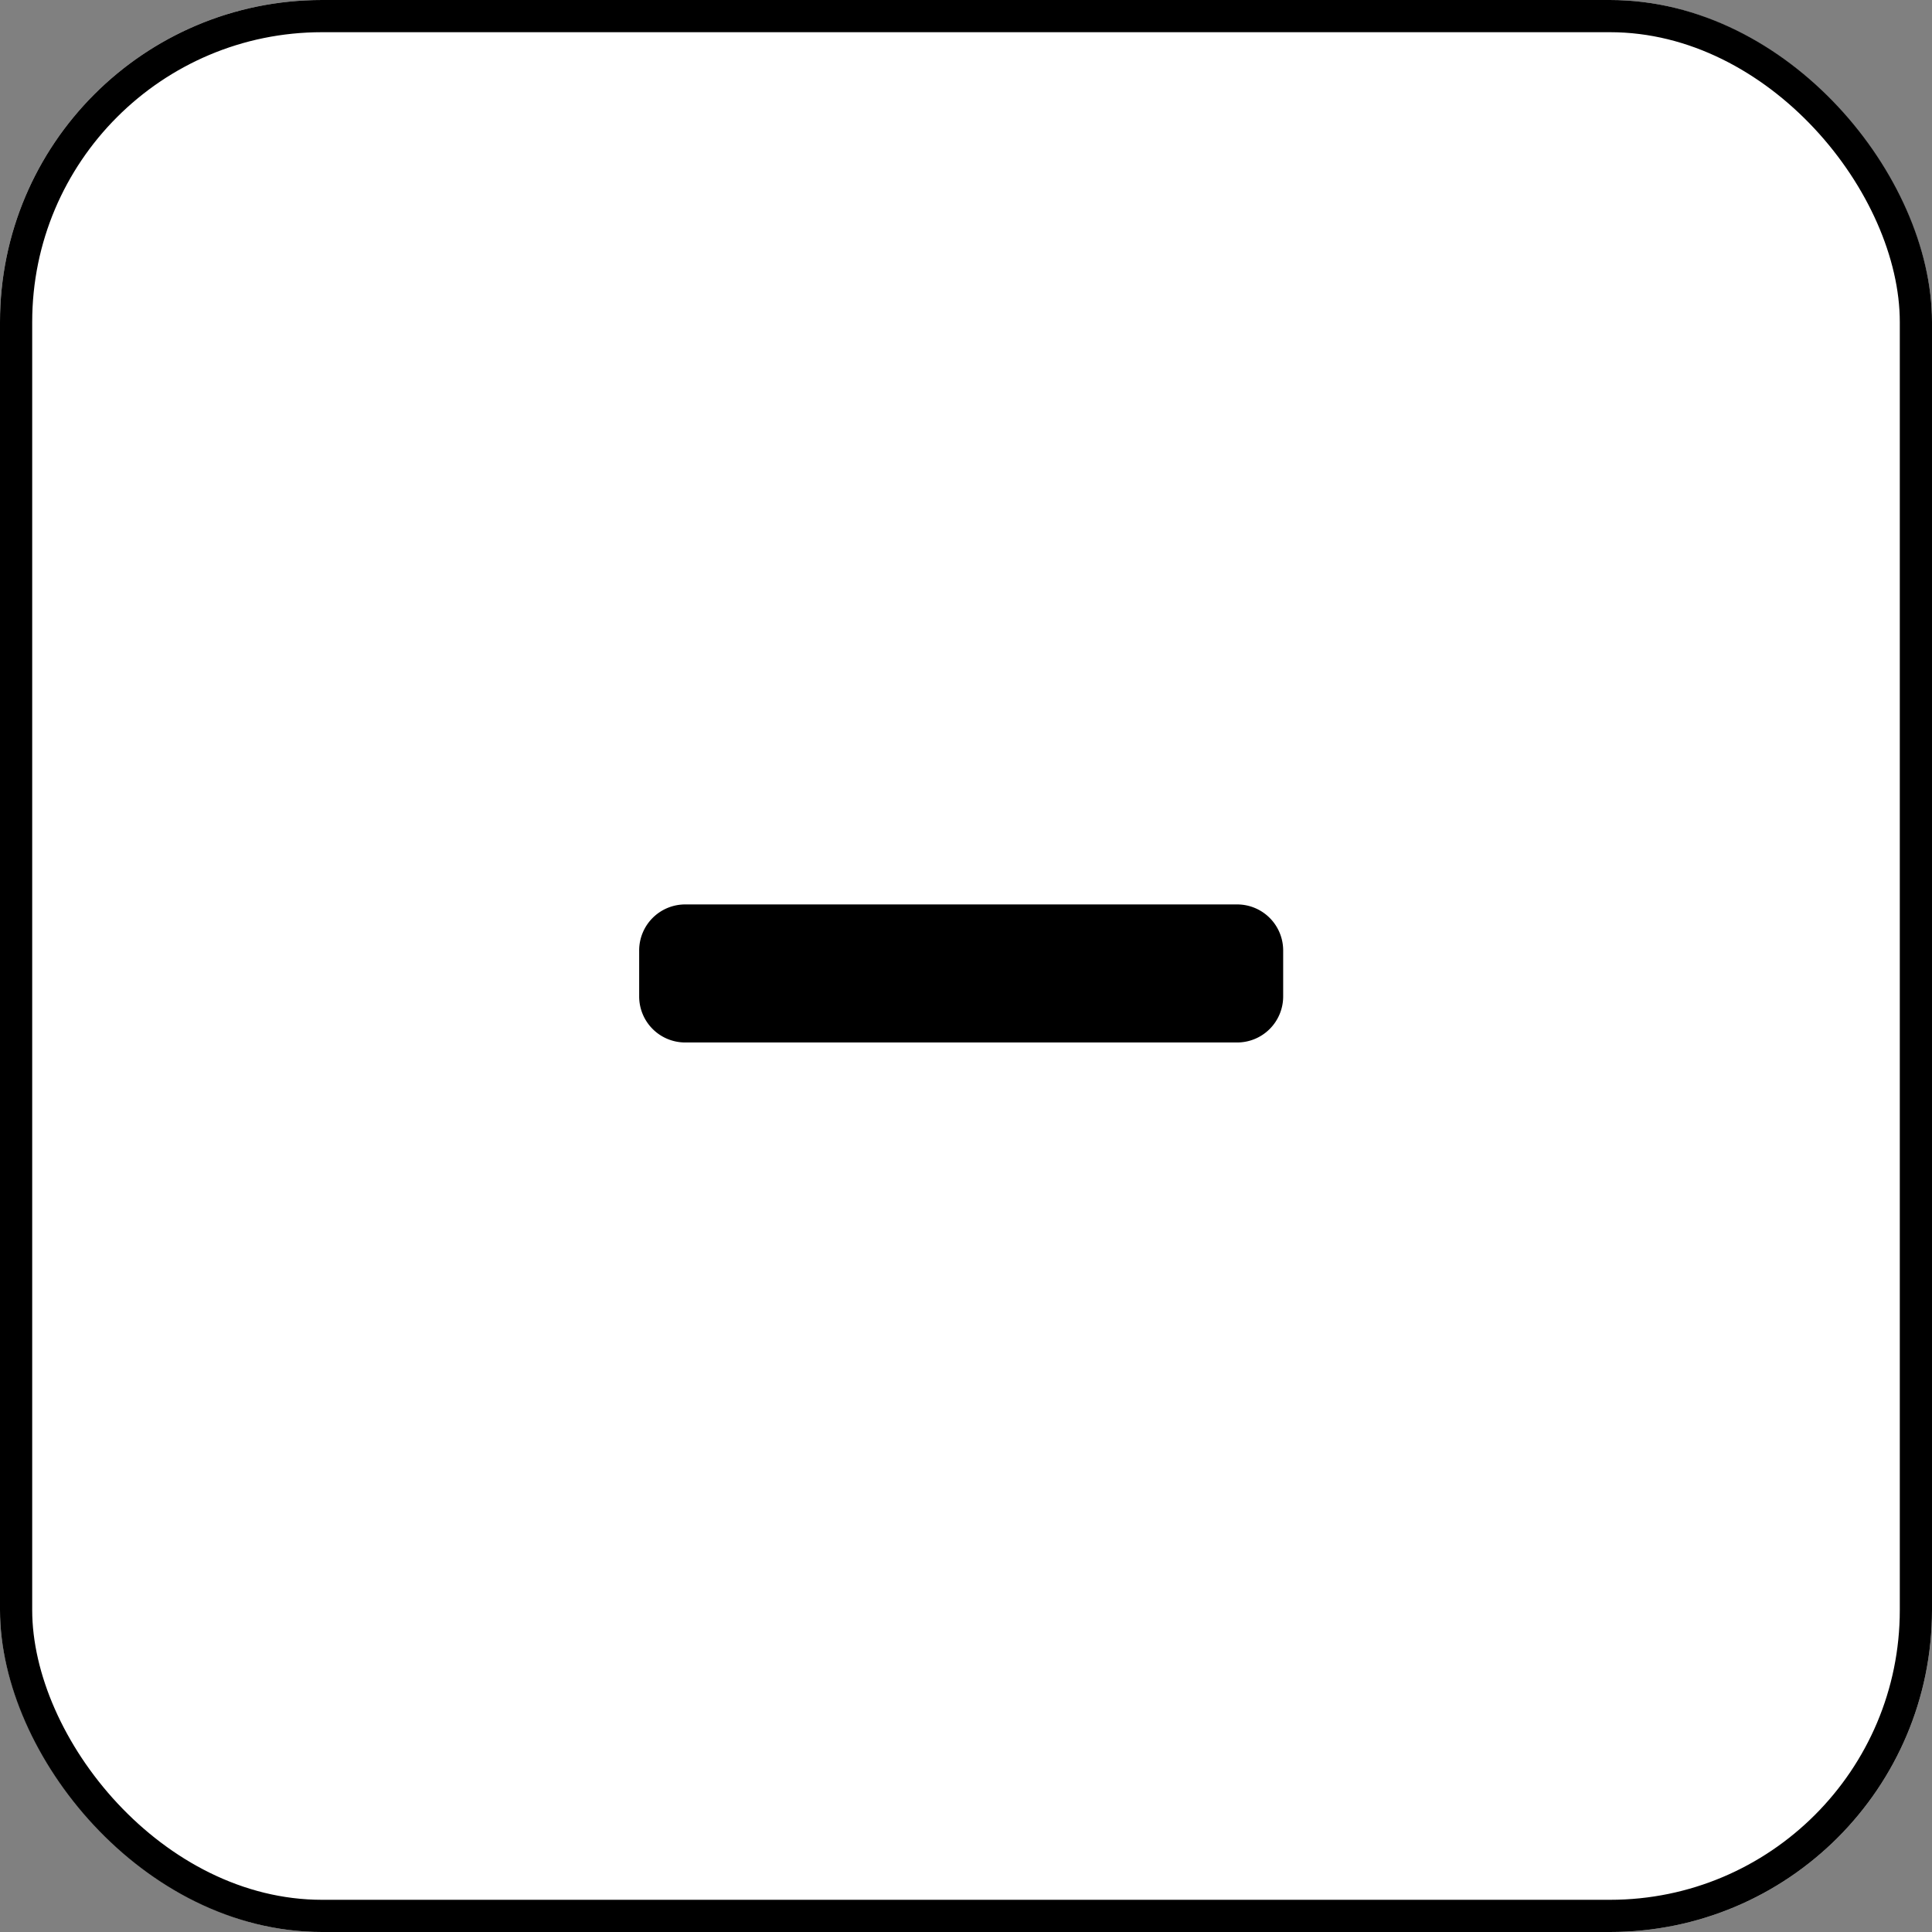 <svg xmlns="http://www.w3.org/2000/svg" width="60" height="60" viewBox="0 0 60 60">
  <rect x="0" y="0" width="60" height="60" fill="#808080" stroke="none"/>
  <g id="Group_164" data-name="Group 164" transform="translate(1620 1263) rotate(180)">
    <g id="Rectangle_69" data-name="Rectangle 69" transform="translate(1560 1203)" fill="#fff" stroke="#000" stroke-width="1">
      <rect width="60" height="60" rx="10" stroke="none"/>
      <rect x="0.5" y="0.5" width="59" height="59" rx="9.5" fill="none"/>
    </g>
    <path id="Icon_awesome-minus" data-name="Icon awesome-minus" d="M18.571,14.625H1.429A1.429,1.429,0,0,0,0,16.054v1.429a1.429,1.429,0,0,0,1.429,1.429H18.571A1.429,1.429,0,0,0,20,17.482V16.054A1.429,1.429,0,0,0,18.571,14.625Z" transform="translate(1580.15 1216)"/>
  </g>
</svg>
